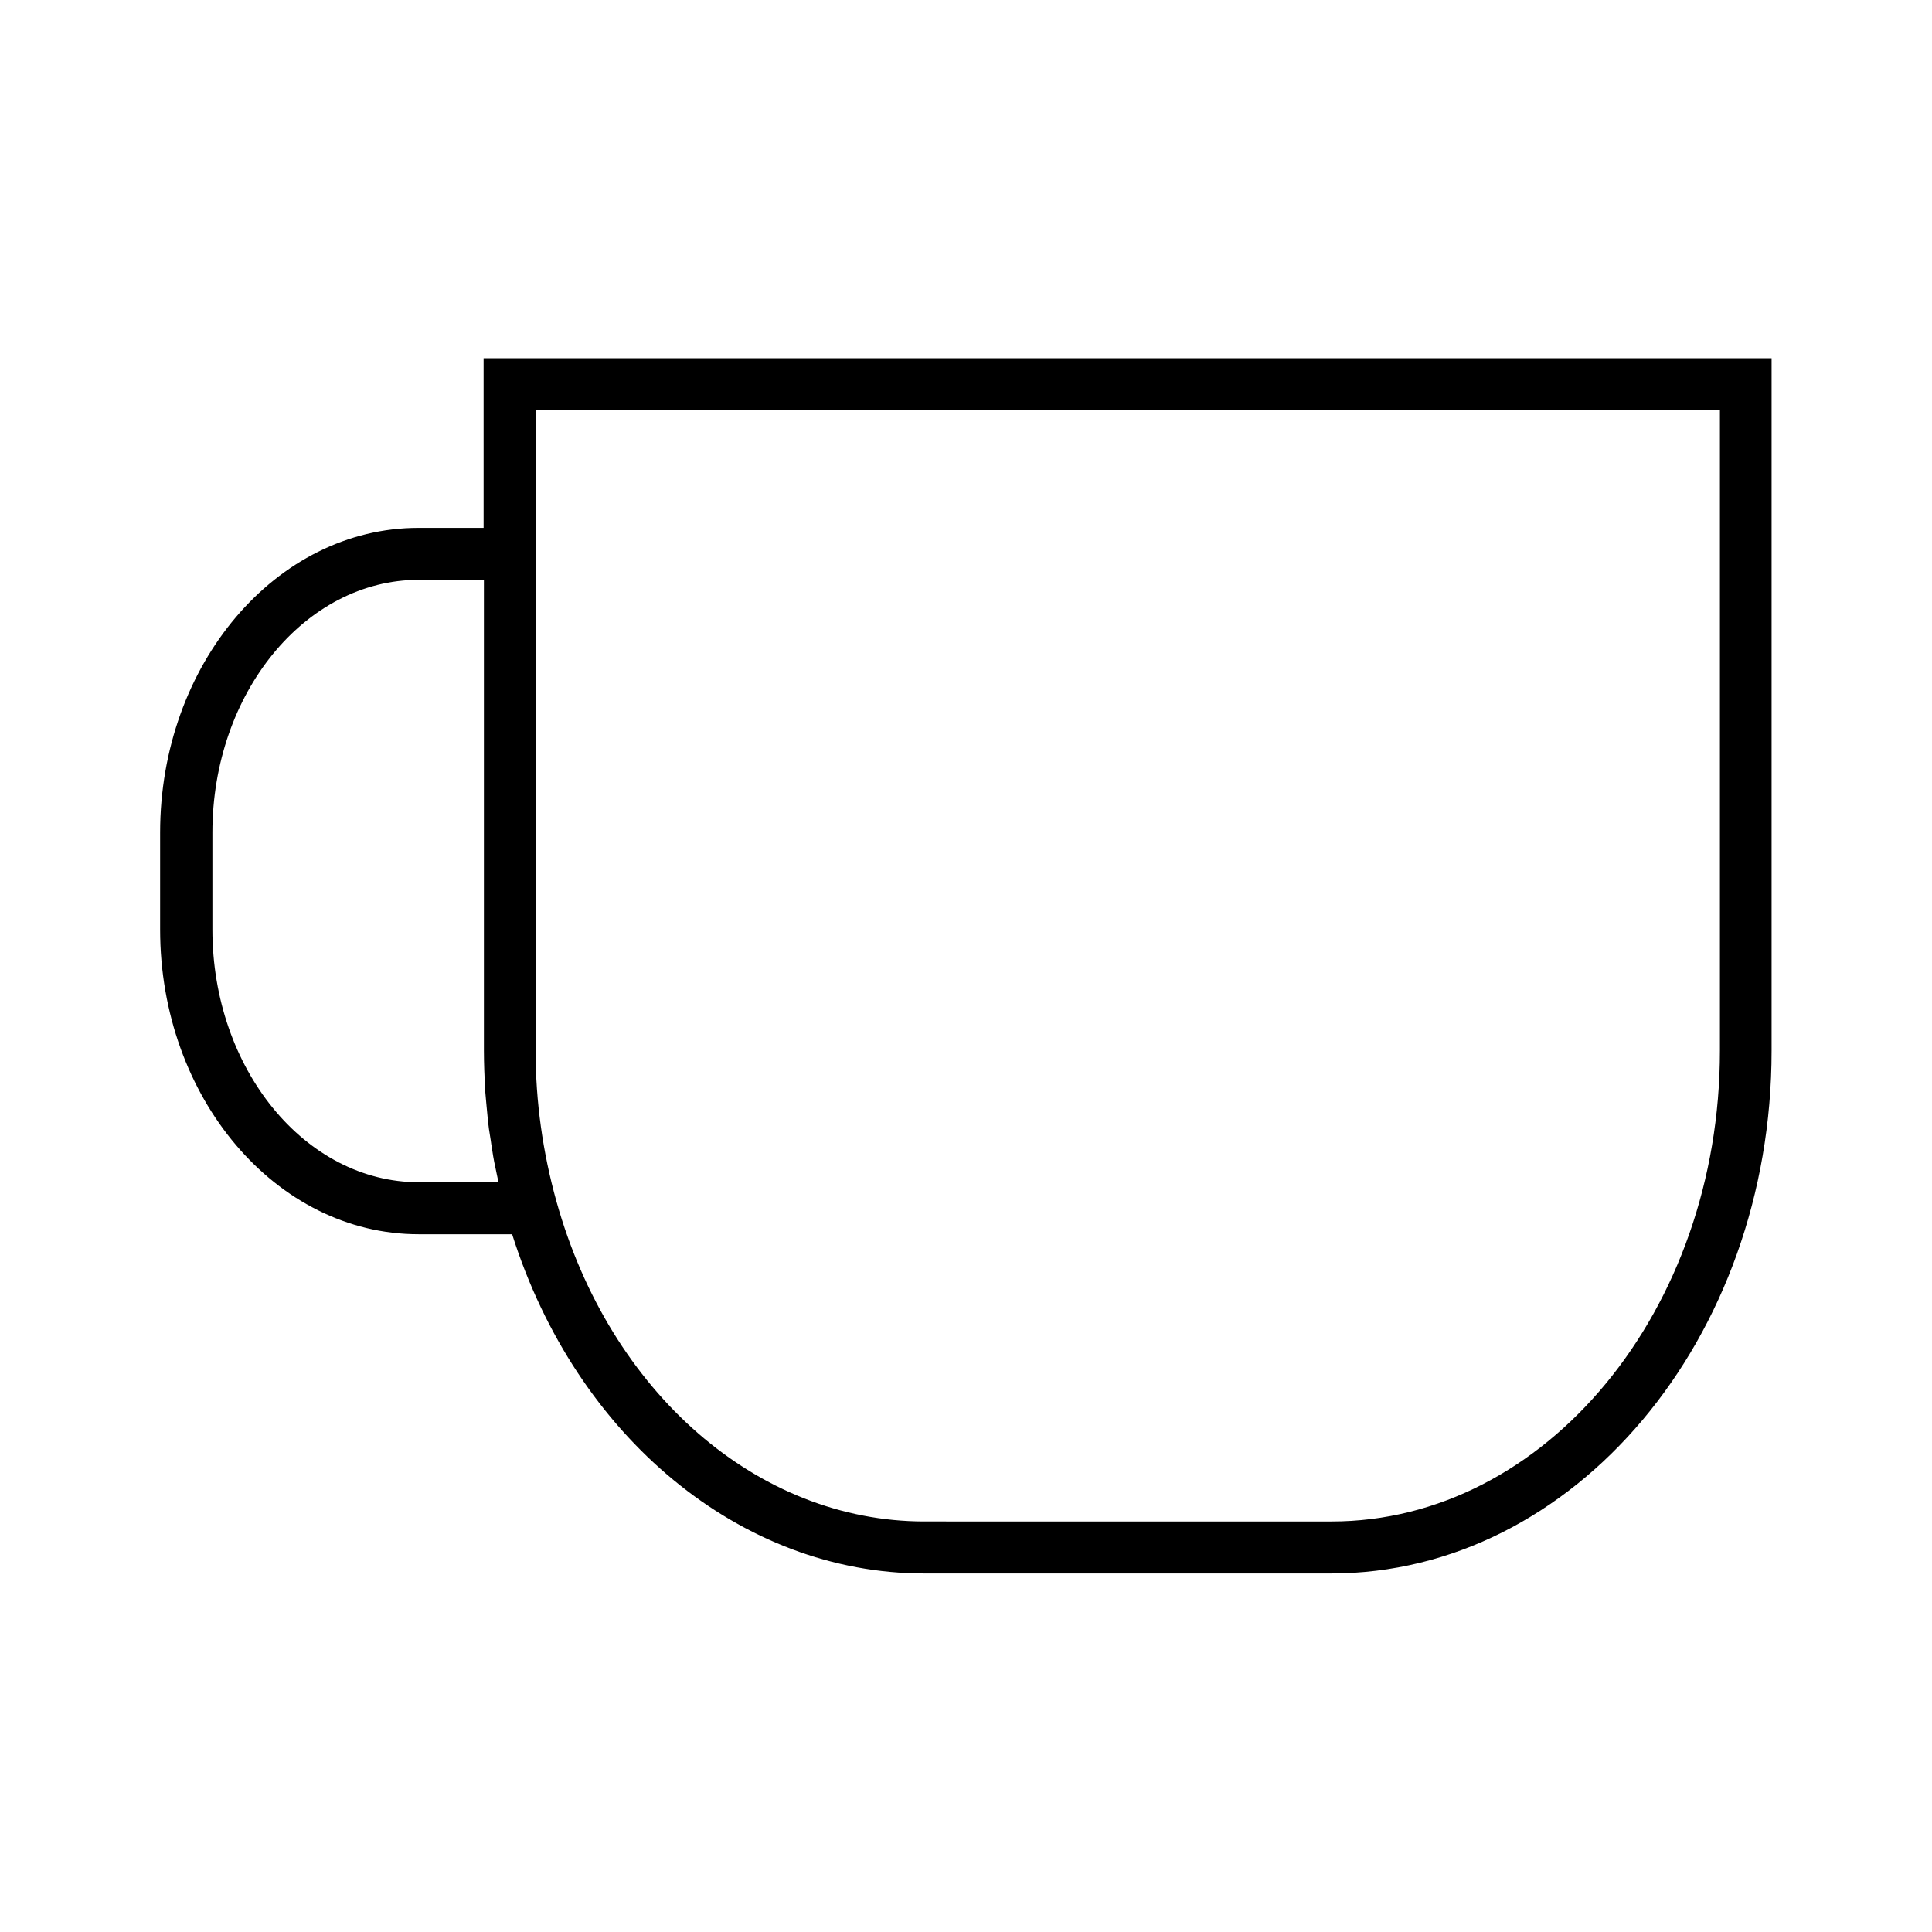 <?xml version="1.0" encoding="UTF-8"?>
<!-- Uploaded to: SVG Repo, www.svgrepo.com, Generator: SVG Repo Mixer Tools -->
<svg fill="#000000" width="800px" height="800px" version="1.1" viewBox="144 144 512 512" xmlns="http://www.w3.org/2000/svg">
 <path d="m272.16 283.89h-17.238c-37.785 0-68.488 36.211-68.488 80.766v25.664c0 44.555 30.699 80.766 68.488 80.766h24.797c17.004 53.844 60.691 89.898 109.18 89.898h107.85c64.395 0 116.74-62.188 116.74-138.55v-183.5h-341.33zm13.777-31.172h313.86v169.72c0 68.801-46.207 124.77-102.96 124.77l-107.85-0.004c-44.16 0-83.363-34.086-97.535-84.859-3.621-12.988-5.512-26.449-5.512-39.91zm-13.066 183.65c0.234 2.281 0.395 4.566 0.707 6.848 0.156 1.023 0.316 1.969 0.473 2.992l0.156 1.102c0.316 2.047 0.629 4.172 1.102 6.219 0.234 1.258 0.551 2.519 0.789 3.777h-21.098c-30.148 0-54.711-30.07-54.711-66.992v-25.664c0-36.918 24.562-66.992 54.711-66.992h17.238v124.77c0 3.465 0.156 6.926 0.316 10.391z"/>
</svg>